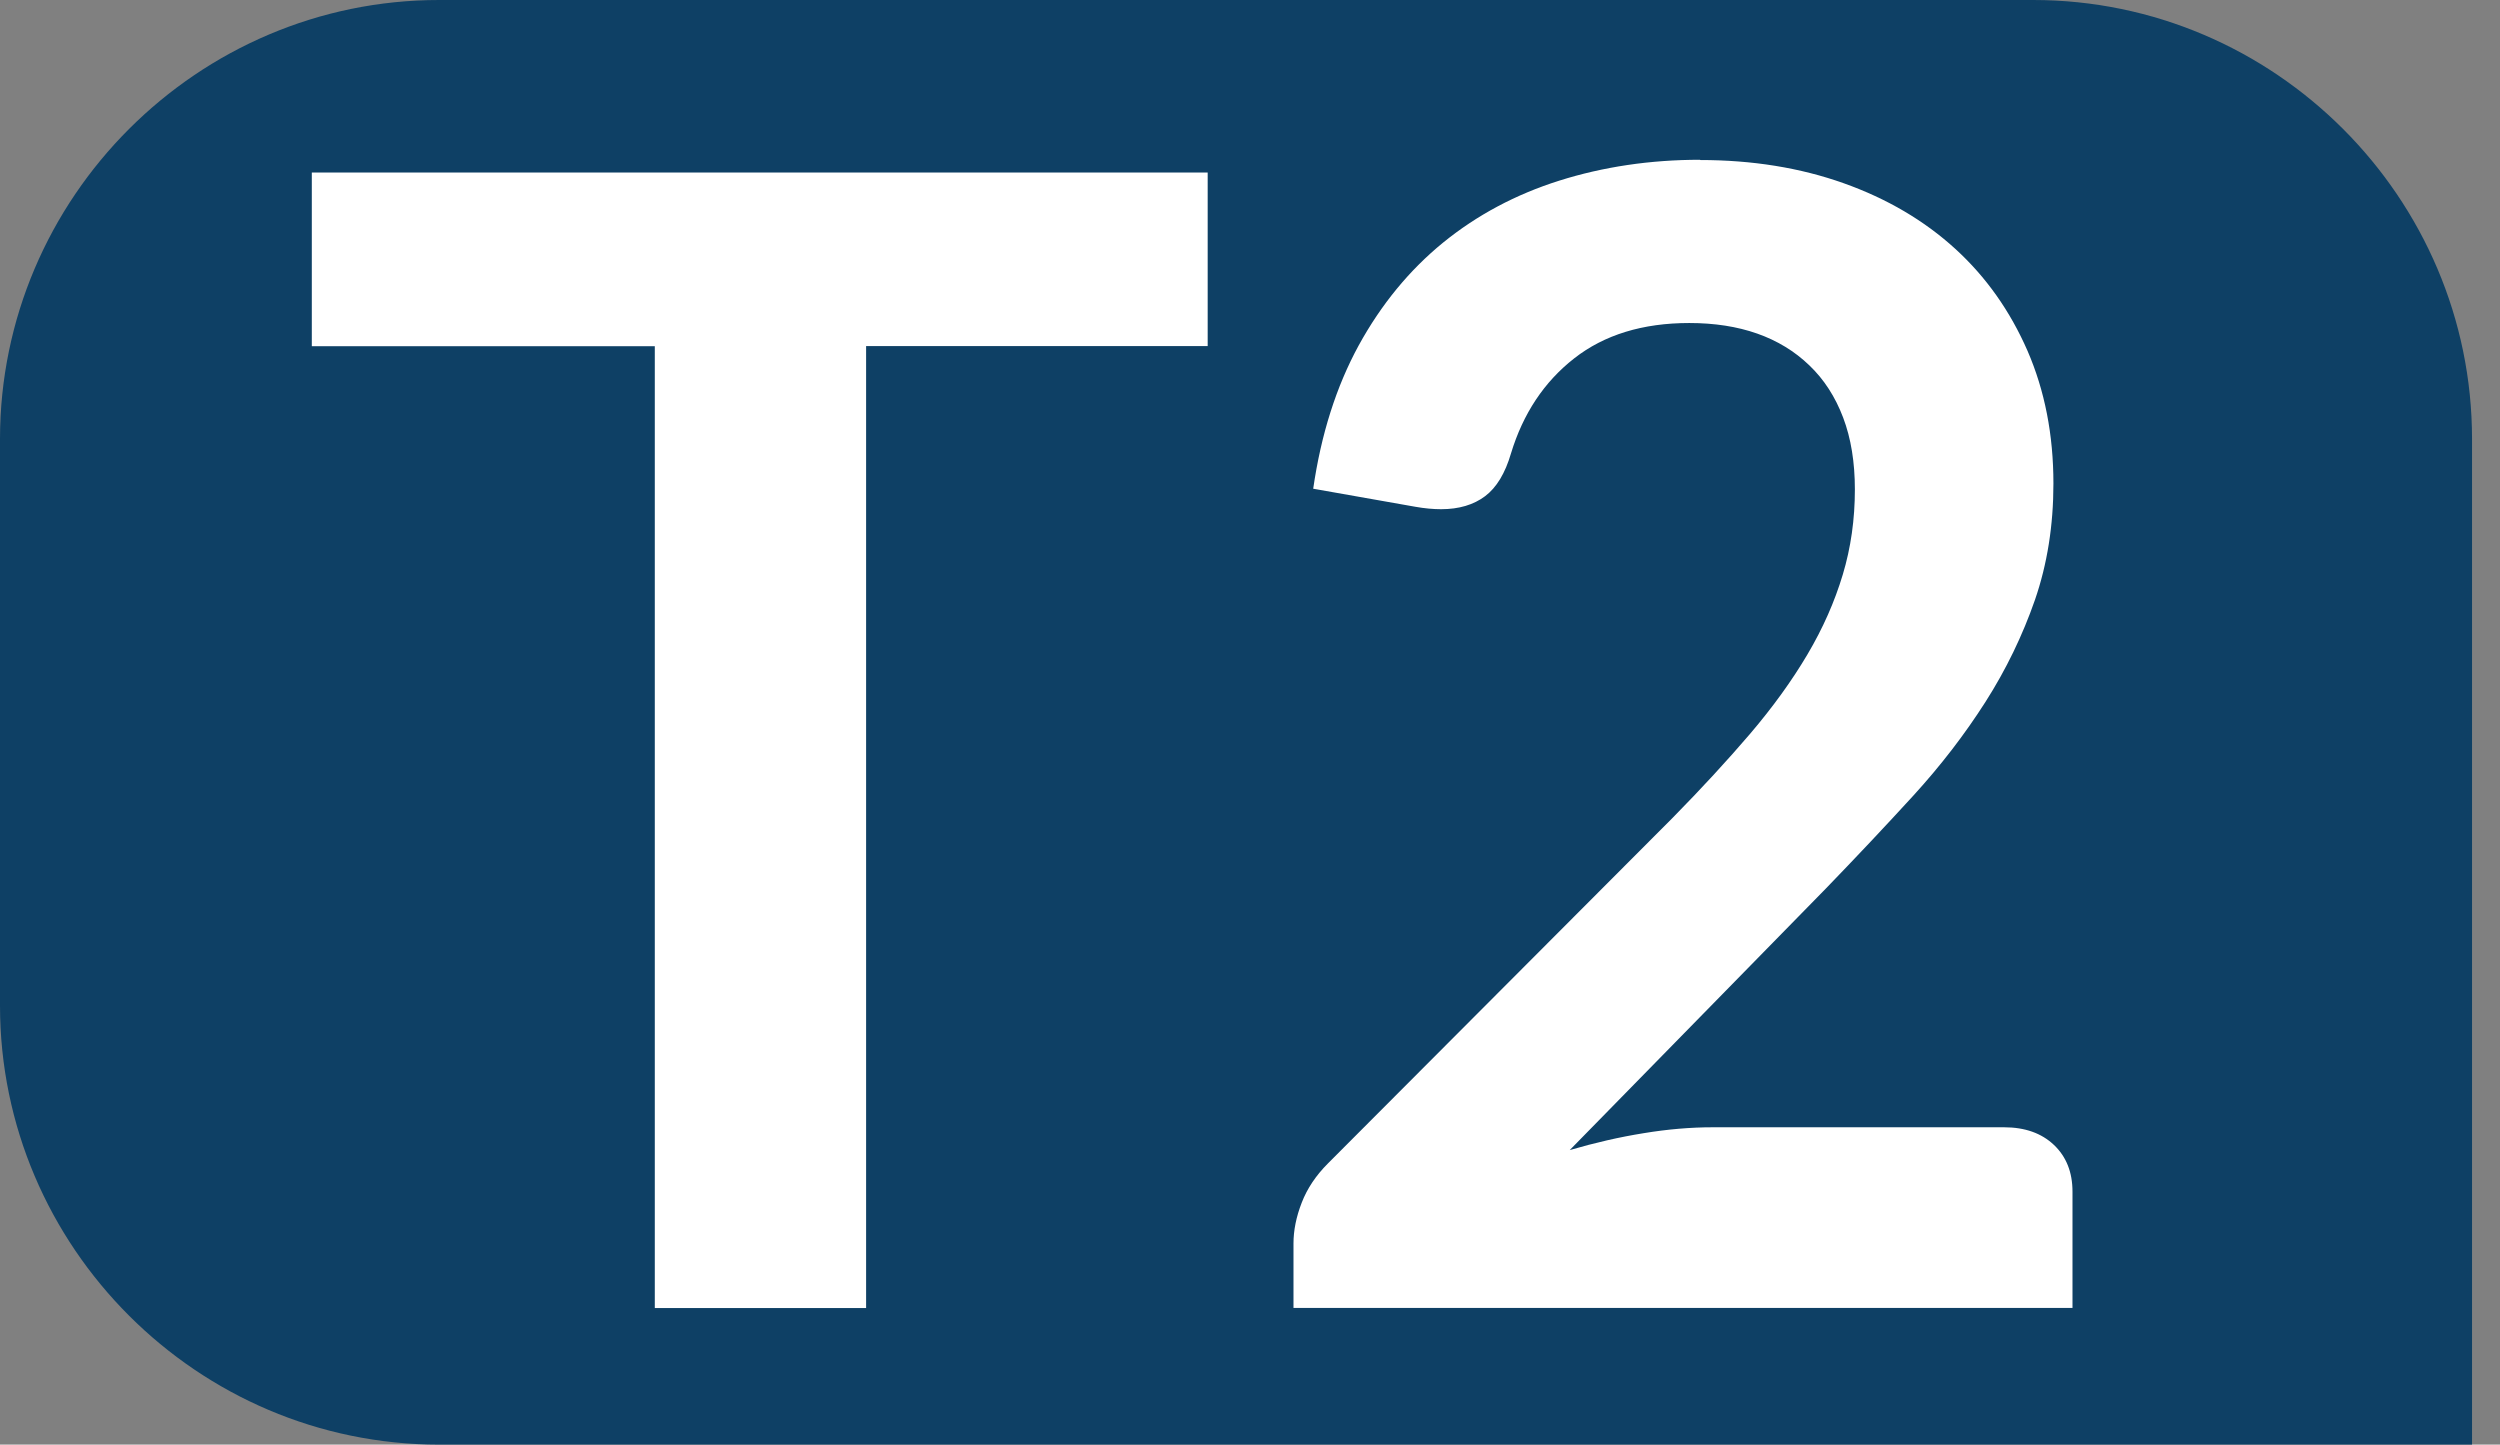 <?xml version="1.0" encoding="UTF-8"?><svg id="uuid-866b019b-9d54-4a51-a965-6ad888ab5304" xmlns="http://www.w3.org/2000/svg" viewBox="0 0 19.403 11.212"><rect x="0" y="0" width="19.403" height="11.212" fill="#808080" stroke="none"/><defs><style>.uuid-8c28054c-58e1-4b08-a442-5fc531aef94a{fill:#fff;}.uuid-558b8a21-ea32-49f3-af6a-0231200d27e8{fill:#0e4065;}</style></defs><g id="uuid-89a856a2-bb15-46d0-b817-d9d56f4f75fa"><g><path class="uuid-558b8a21-ea32-49f3-af6a-0231200d27e8" d="M19.403,11.212H3.408c-1.874,0-3.408-1.534-3.408-3.408V3.408C0,1.534,1.534,0,3.408,0H15.779c1.874,0,3.407,1.534,3.407,3.408v7.804"/><g><path class="uuid-8c28054c-58e1-4b08-a442-5fc531aef94a" d="M9.373,1.339v1.347h-2.651v7.466h-1.64V2.687H2.42V1.339h6.954Z"/><path class="uuid-8c28054c-58e1-4b08-a442-5fc531aef94a" d="M13.194,1.242c.406,0,.778,.06,1.115,.18,.337,.12,.626,.29,.866,.509s.426,.483,.561,.792c.134,.309,.201,.652,.201,1.03,0,.325-.048,.626-.143,.902-.096,.276-.224,.541-.384,.792s-.348,.496-.563,.731c-.215,.235-.441,.475-.677,.719l-1.987,2.029c.195-.057,.386-.101,.573-.131,.187-.031,.366-.046,.537-.046h2.261c.162,0,.291,.046,.387,.137,.096,.091,.144,.212,.144,.363v.902h-6.046v-.5c0-.101,.021-.207,.064-.317,.042-.109,.11-.211,.204-.305l2.675-2.682c.224-.228,.424-.445,.601-.652,.177-.208,.325-.413,.445-.616,.12-.203,.211-.409,.274-.619,.063-.209,.094-.43,.094-.661,0-.211-.03-.397-.091-.558s-.148-.296-.262-.405c-.114-.11-.249-.192-.405-.247s-.332-.082-.527-.082c-.361,0-.659,.091-.893,.274-.234,.183-.397,.429-.491,.738-.045,.154-.112,.265-.201,.332s-.203,.101-.341,.101c-.061,0-.128-.006-.201-.019l-.792-.14c.061-.422,.179-.793,.353-1.112,.175-.319,.394-.585,.655-.798,.262-.213,.563-.374,.902-.481,.339-.107,.704-.162,1.094-.162Z"/></g></g></g></svg>
